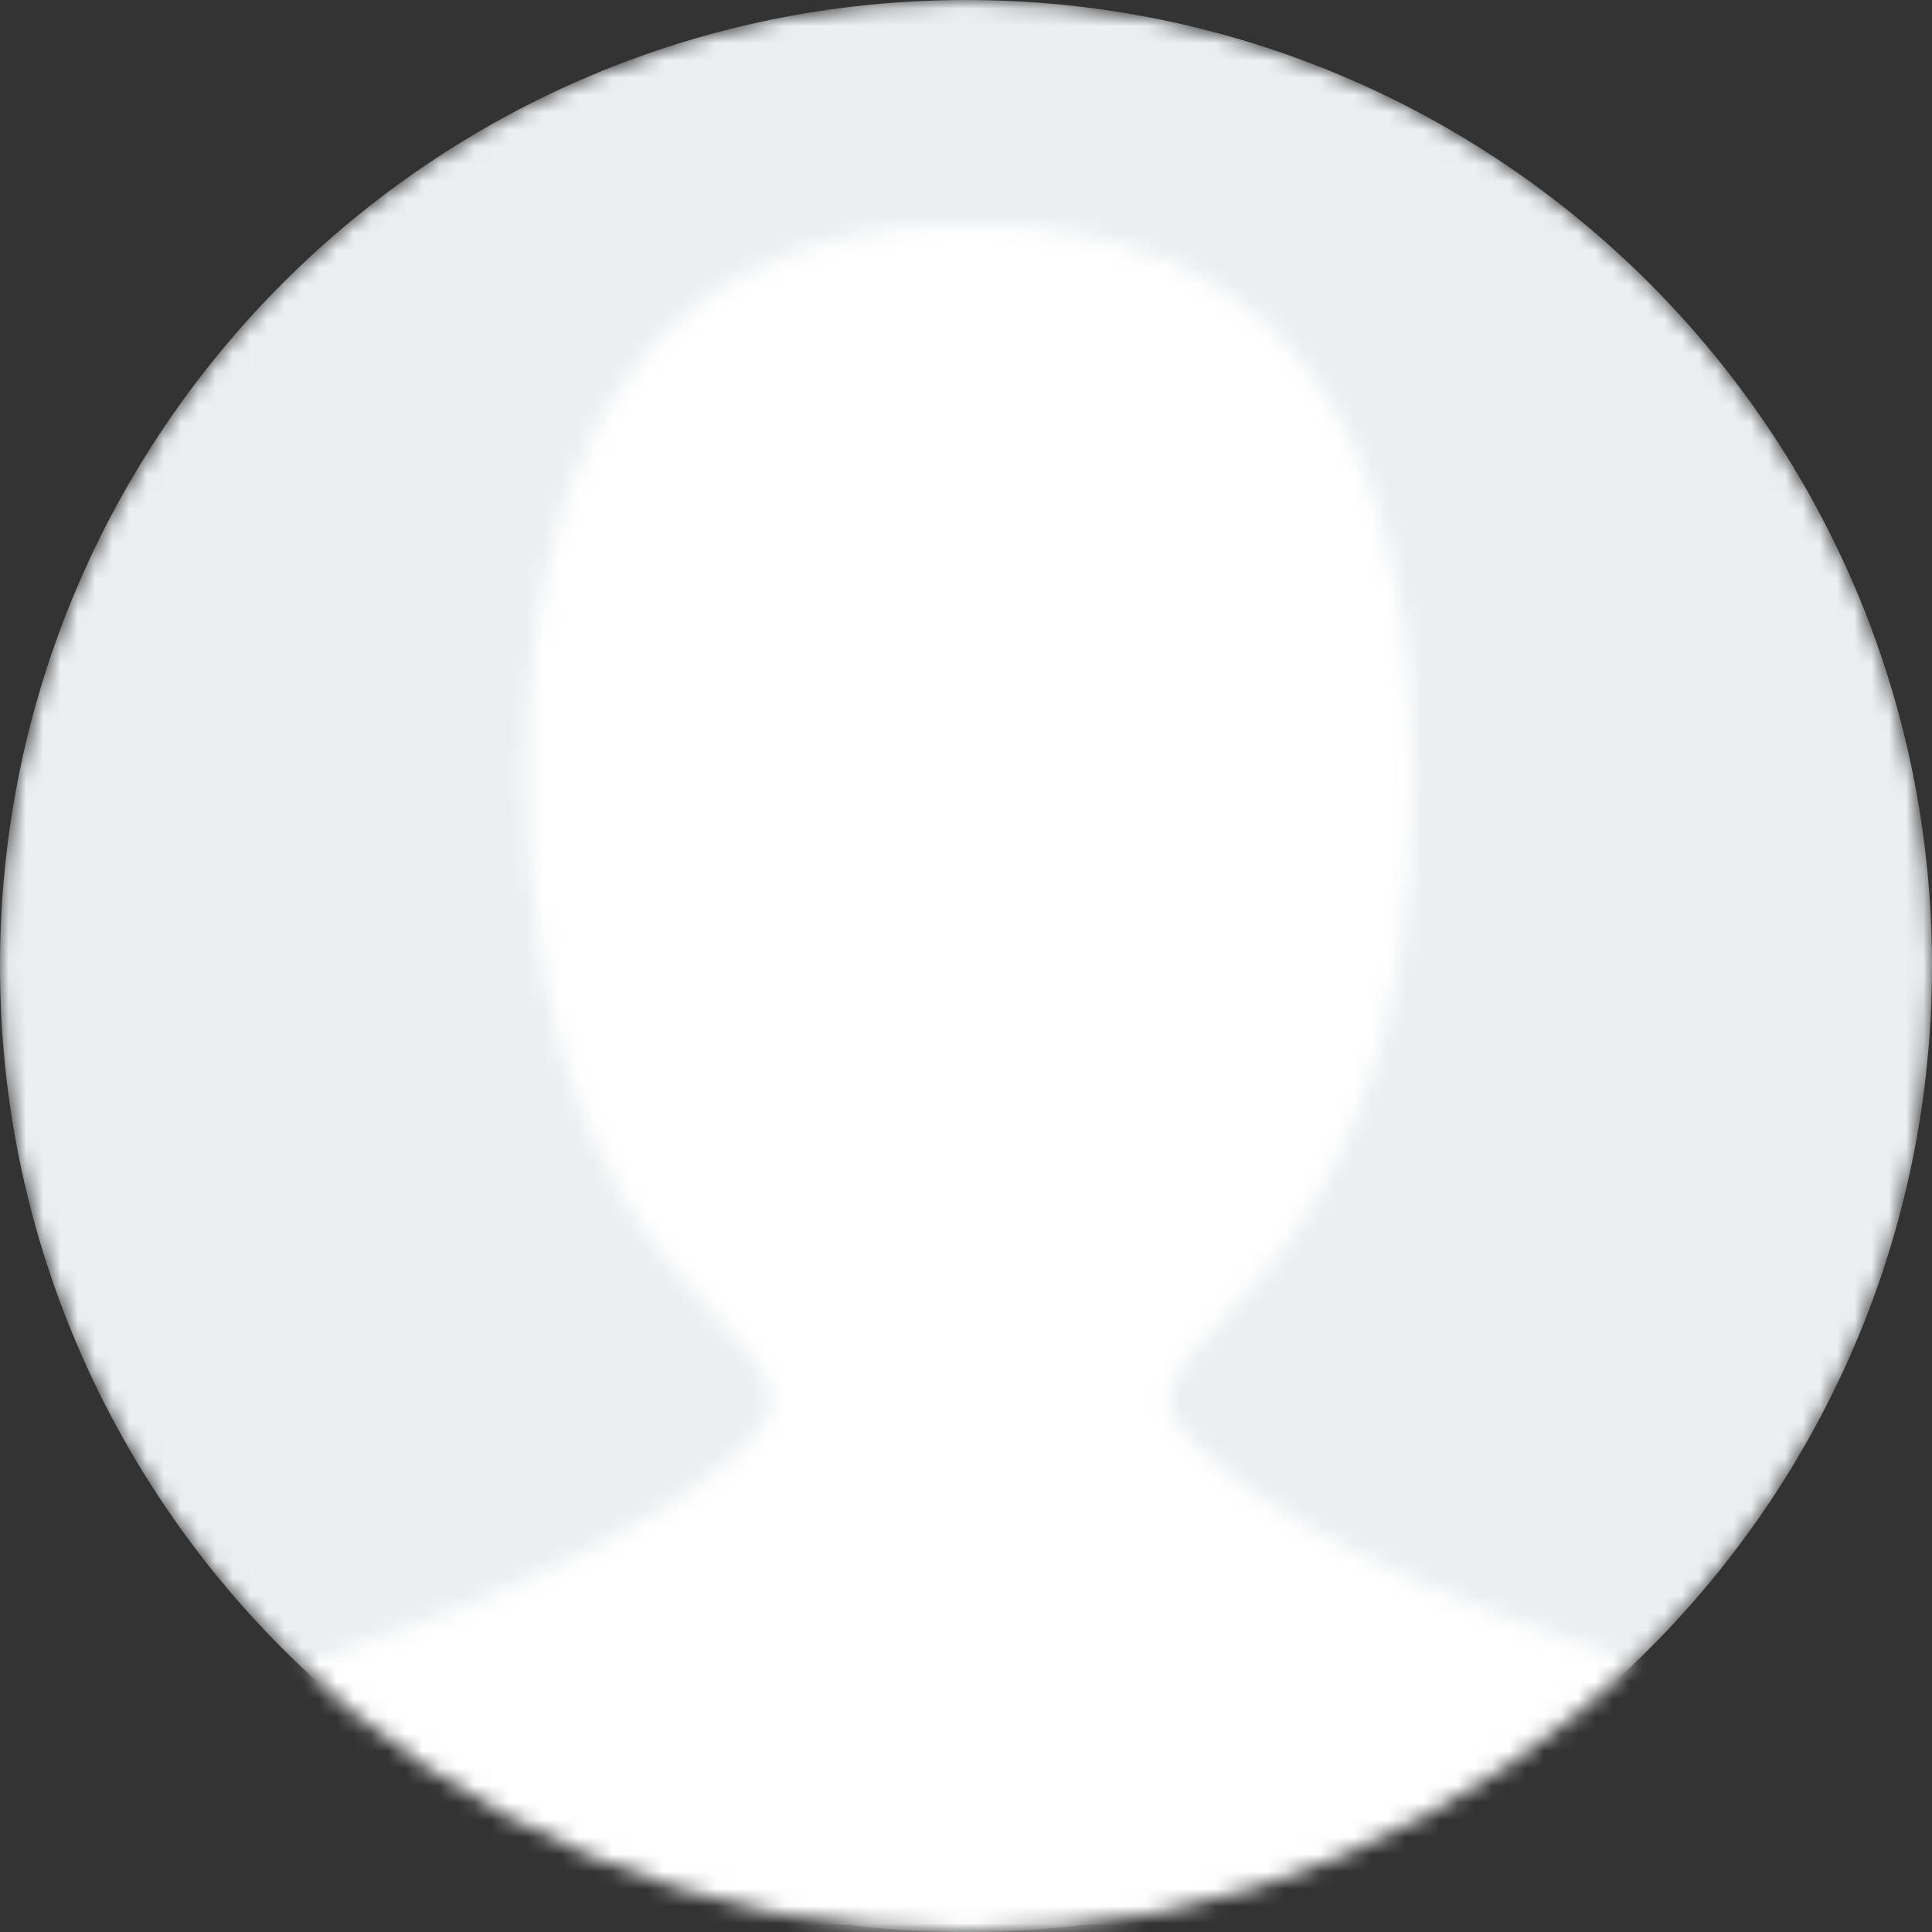 <svg width="112" height="112" viewBox="0 0 112 112" fill="none" xmlns="http://www.w3.org/2000/svg"><rect x="0" y="0" width="112" height="112" fill="#333333" stroke="none"/><mask id="mask0" mask-type="alpha" maskUnits="userSpaceOnUse" x="0" y="0" width="112" height="112"><path d="M56 112c30.928.0 56-25.072 56-56C112 25.072 86.928.0 56 0 25.072.0.0 25.072.0 56s25.072 56 56 56z" fill="#eceff1"/></mask><g mask="url(#mask0)"><path d="M56 112c30.928.0 56-25.072 56-56C112 25.072 86.928.0 56 0 25.072.0.0 25.072.0 56s25.072 56 56 56z" fill="#eceff1"/><mask id="mask1" mask-type="alpha" maskUnits="userSpaceOnUse" x="17" y="13" width="78" height="138"><path d="M56.256 147.791H17.744V96.442c12.837-4.279 21.395-8.558 25.674-12.837C49.837 77.186 30.581 77.186 30.581 45.093 30.581 23.698 39.139 13 56.256 13 73.372 13 81.93 23.698 81.93 45.093c0 32.093-19.256 32.093-12.837 38.512C73.372 87.884 81.93 92.163 94.767 96.442V151l-38.512-3.209z" fill="#fff"/></mask><g mask="url(#mask1)"><path d="M56.256 147.791H17.744V96.442c12.837-4.279 21.395-8.558 25.674-12.837C49.837 77.186 30.581 77.186 30.581 45.093 30.581 23.698 39.139 13 56.256 13 73.372 13 81.93 23.698 81.93 45.093c0 32.093-19.256 32.093-12.837 38.512C73.372 87.884 81.93 92.163 94.767 96.442V151l-38.512-3.209z" fill="#fff" fill-opacity=".75"/><path d="M115.399-6.714H-2.887V111.572H115.399V-6.714z" fill="#fff"/></g></g></svg>